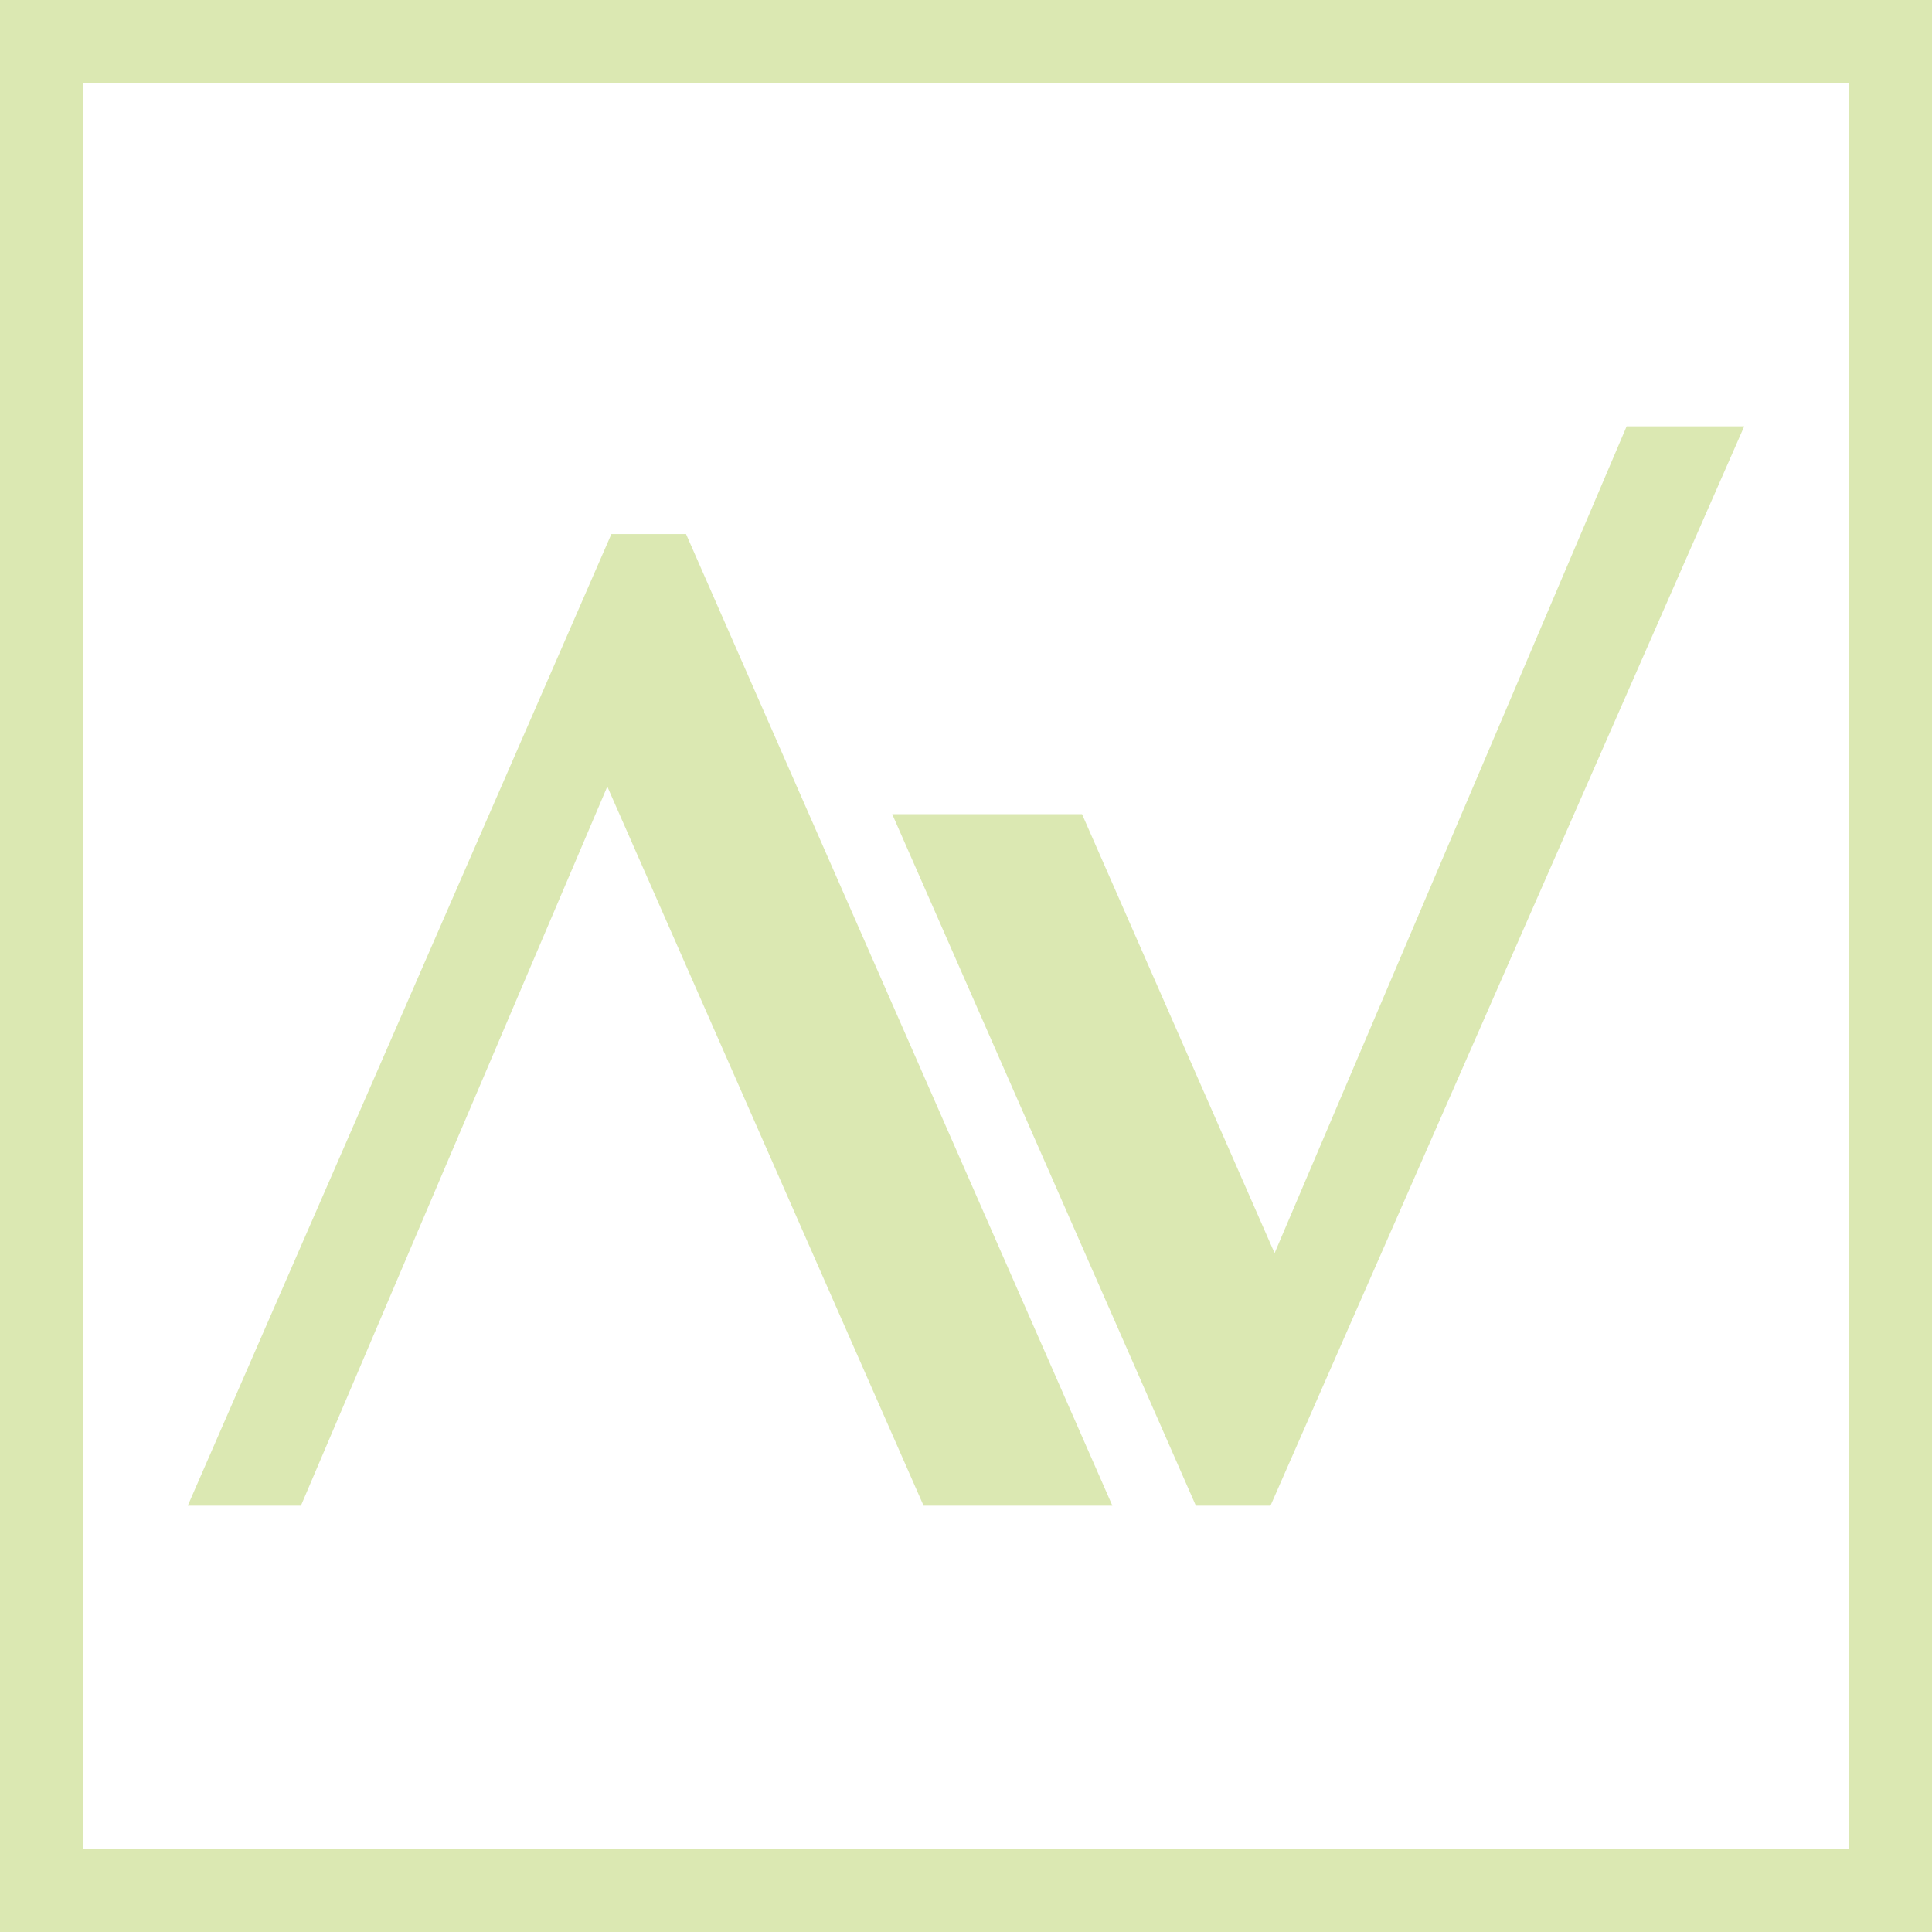 <?xml version="1.0" encoding="UTF-8"?>
<svg xmlns="http://www.w3.org/2000/svg" id="Ebene_1" data-name="Ebene 1" version="1.1" viewBox="0 0 566.9 566.9">
  <defs>
    <style>
      .cls-1 {
        fill: #dbe8b2;
        stroke-width: 0px;
      }
    </style>
  </defs>
  <polygon class="cls-1" points="178.2 230.8 88.3 441.8 55.1 441.8 179.4 156.7 201.3 156.7 326.4 441.8 271 441.8 178.2 230.8"></polygon>
  <polygon class="cls-1" points="374 367.7 477.3 125.1 511.8 125.1 372.8 441.8 350.9 441.8 261.8 238.9 317.5 238.9 374 367.7"></polygon>
  <path class="cls-1" d="M566.9,566.9H0V0h566.9v566.9ZM24.3,542.6h518.3V24.3H24.3v518.3Z"></path>
</svg>
